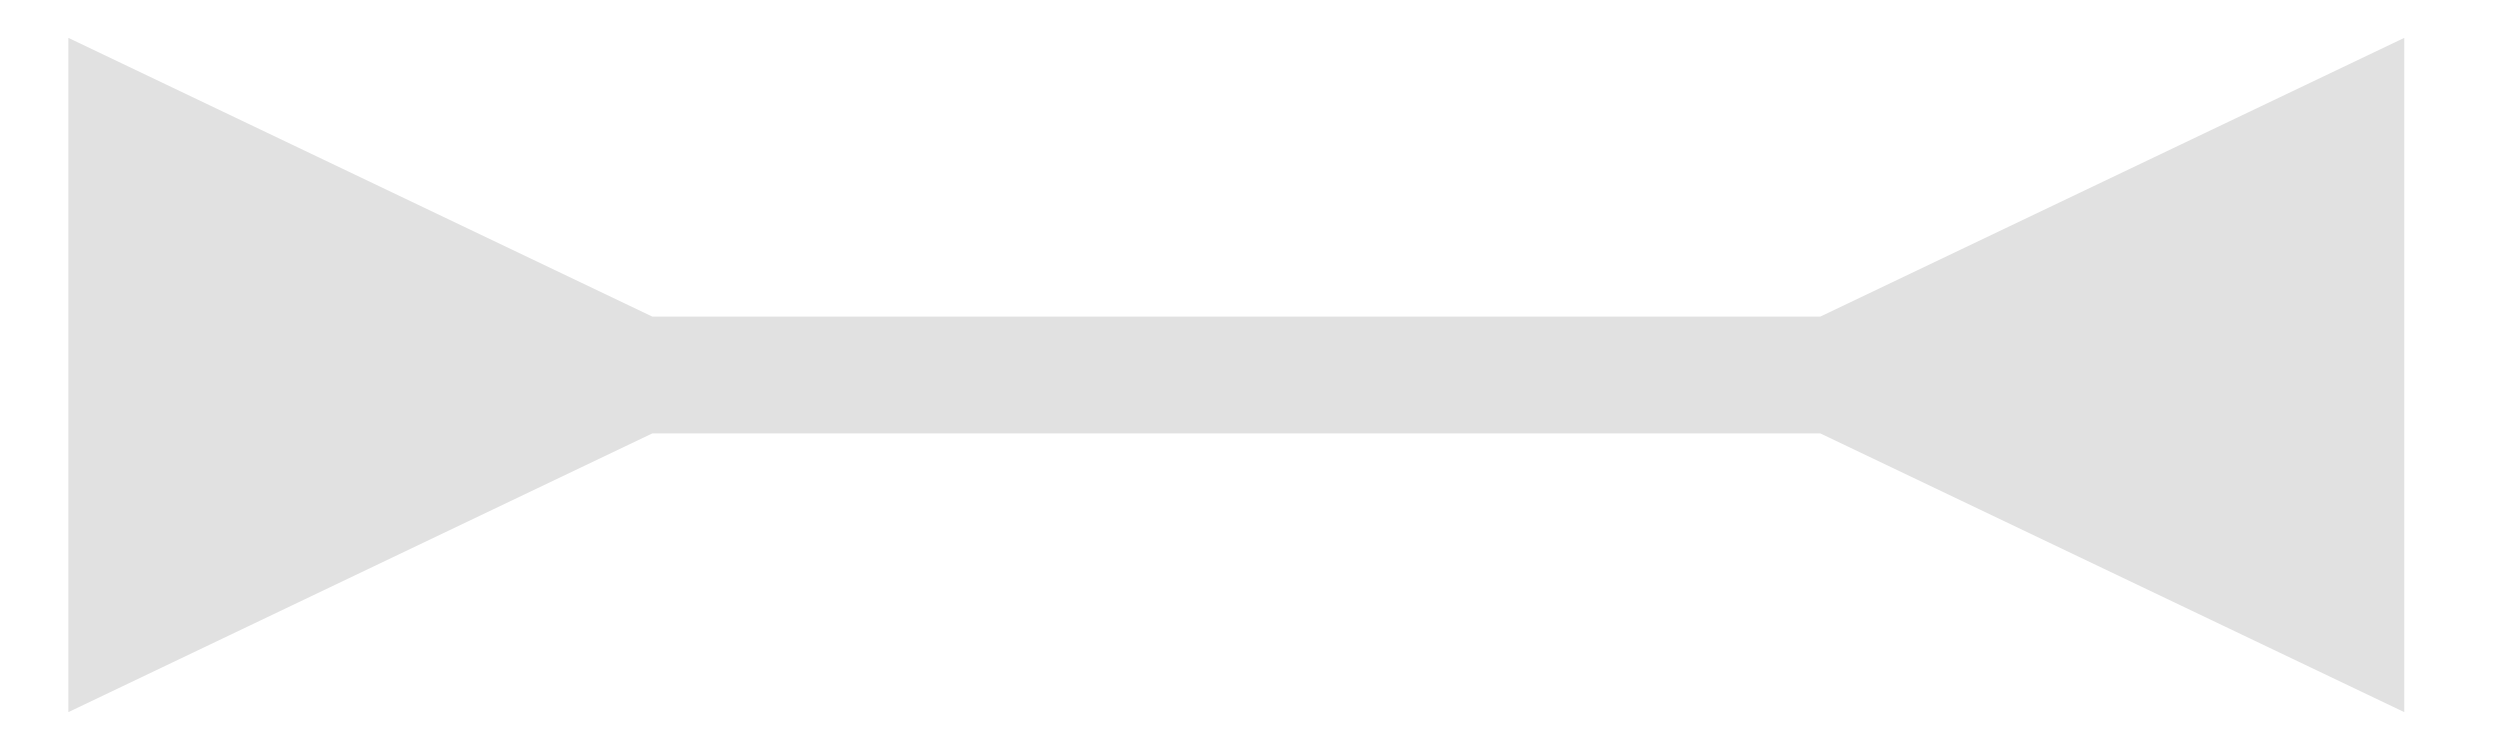 <?xml version="1.0" encoding="UTF-8"?> <svg xmlns="http://www.w3.org/2000/svg" width="20" height="6" viewBox="0 0 20 6" fill="none"><path d="M5.219 2.533L0.547 0.303V5.697L5.219 3.467V2.533ZM14.562 3.467L19.234 5.697V0.303L14.562 2.533V3.467ZM4.752 3V3.467H15.03V3V2.533H4.752V3Z" fill="black" fill-opacity="0.12"></path></svg> 